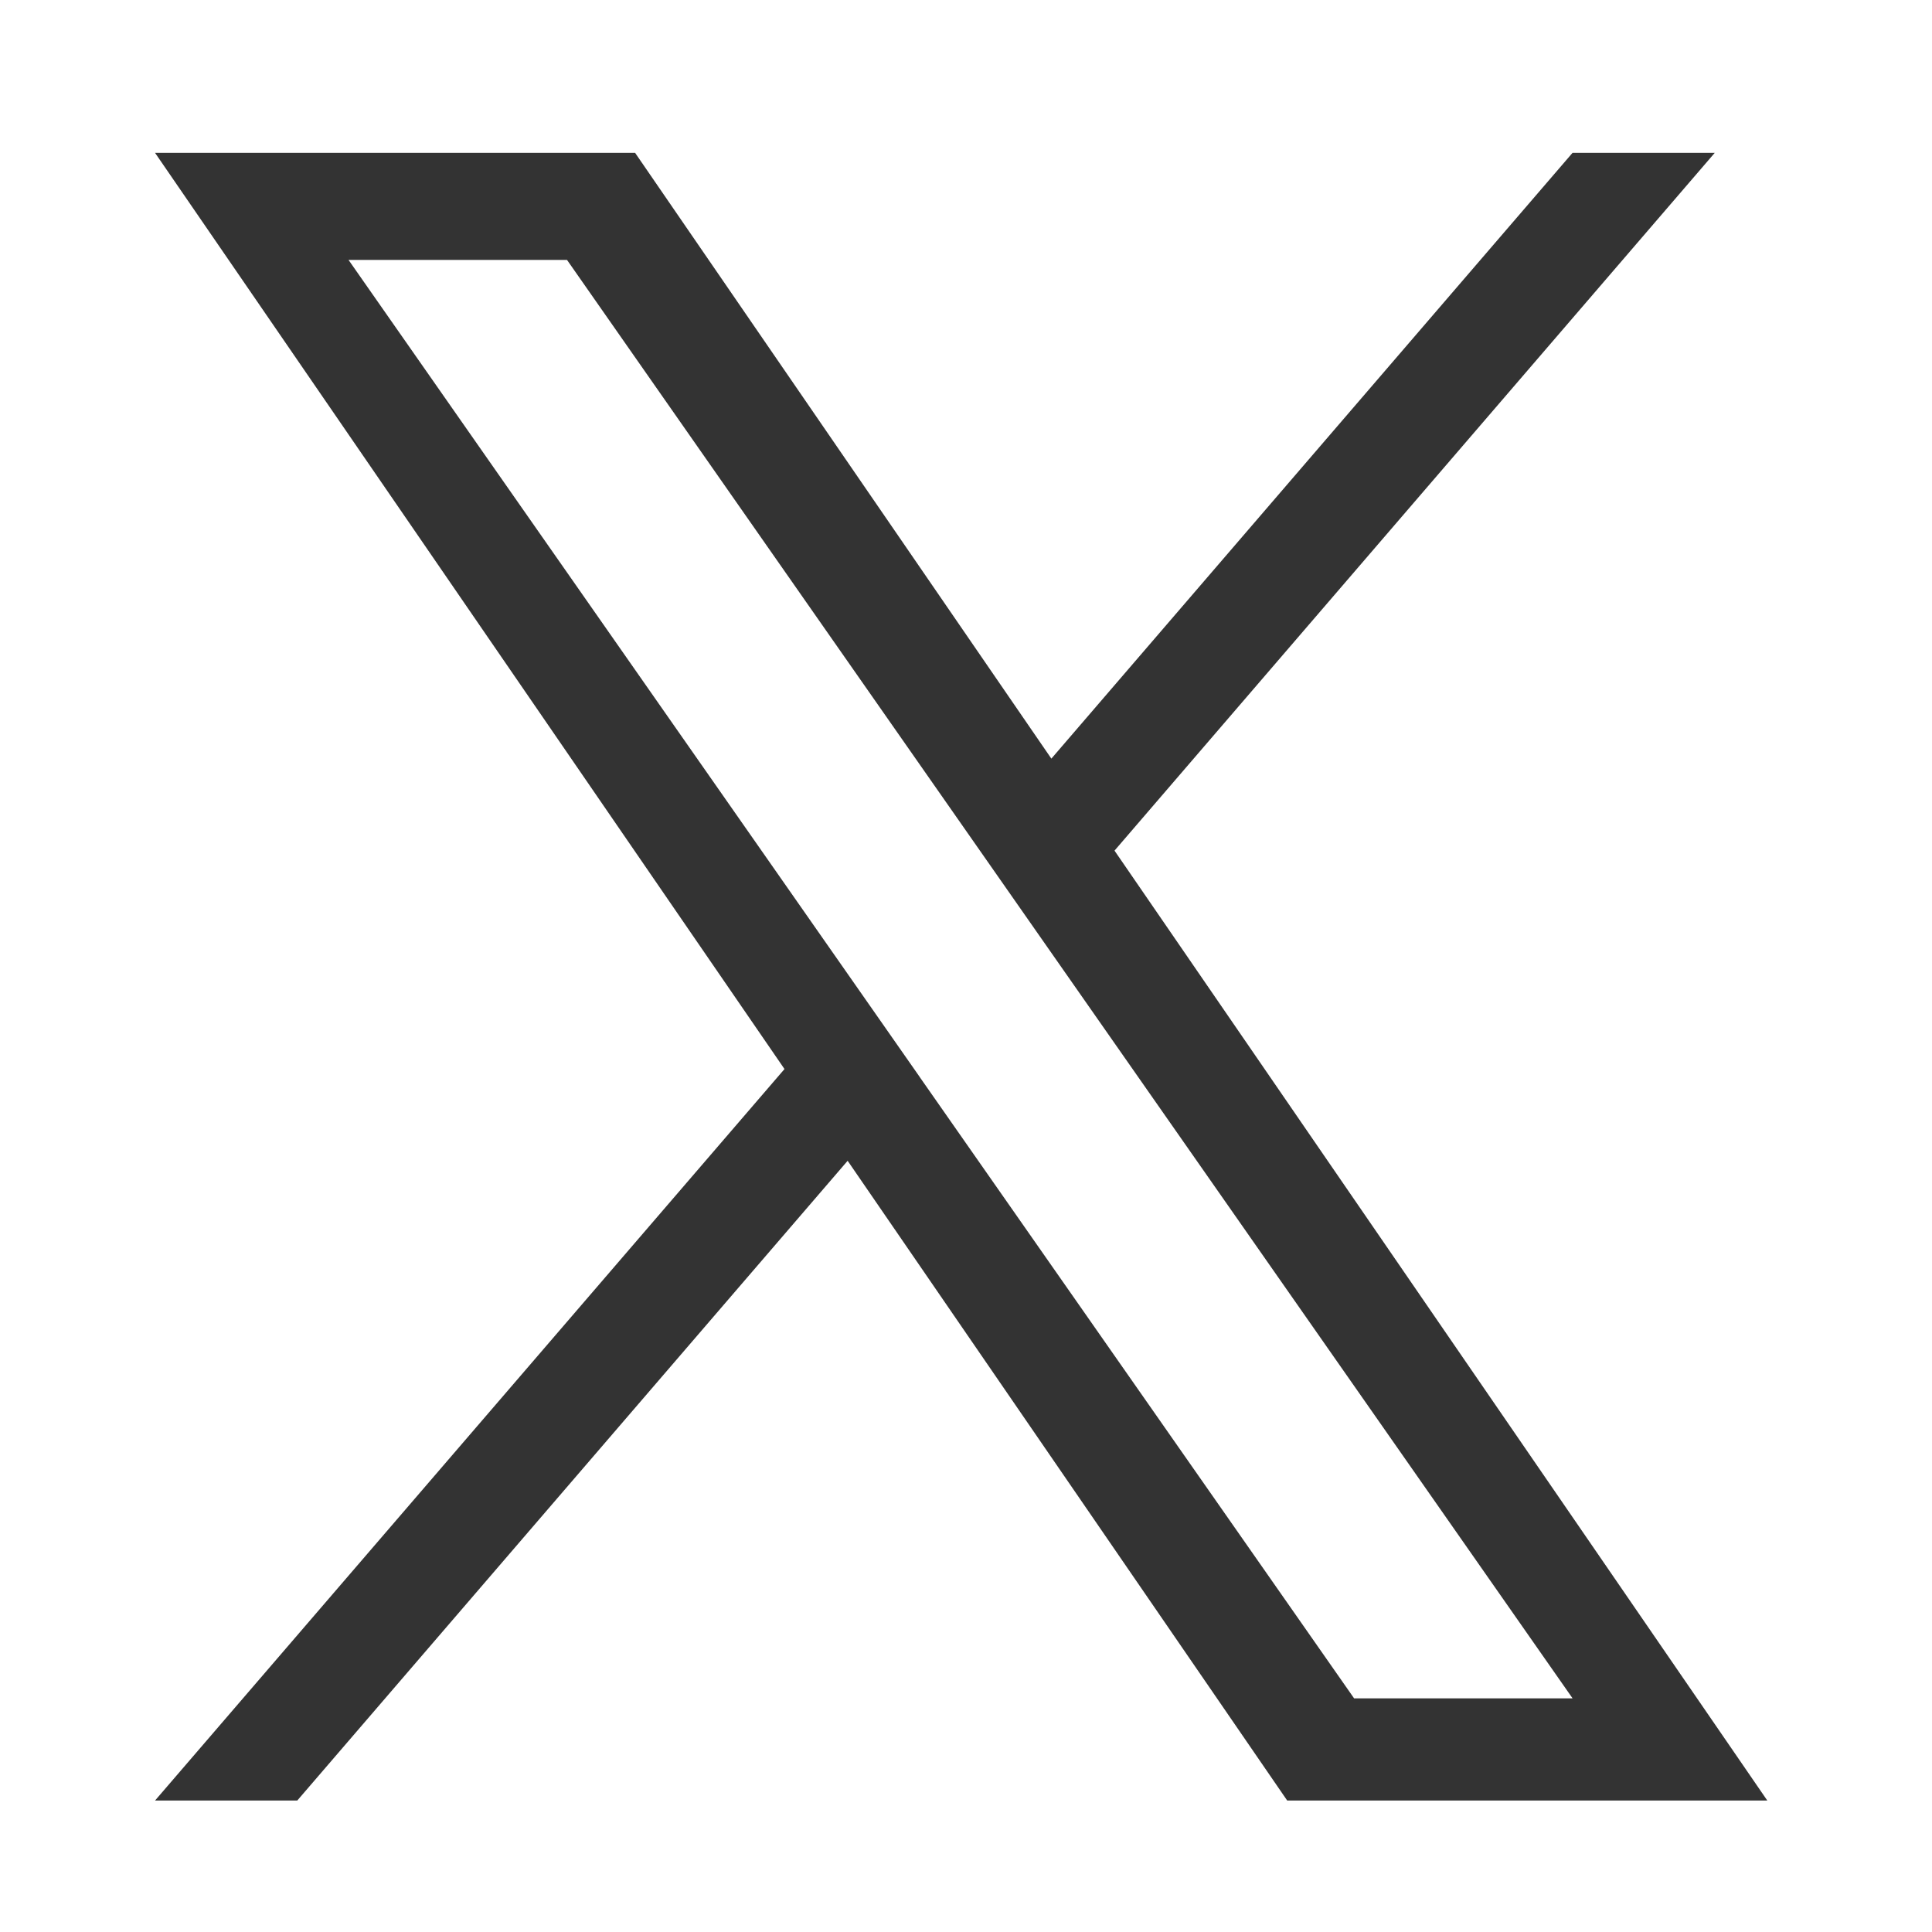 <svg xmlns="http://www.w3.org/2000/svg" width="60" height="60" viewBox="0 0 60 60">
  <defs>
    <style>
      .cls-1 {
        fill: #333;
        fill-rule: evenodd;
      }
    </style>
  </defs>
  <path id="x" class="cls-1" d="M34.613,26.416L53.253,4.747H48.836L32.651,23.56,19.724,4.747H4.815L24.363,33.2,4.815,55.917H9.232L26.324,36.049,39.975,55.917h14.91l-20.273-29.5h0Zm-6.05,7.031-1.98-2.833L10.824,8.072h6.785L30.326,26.265l1.98,2.833L48.838,52.744H42.053L28.563,33.449v0Z"/>
</svg>
